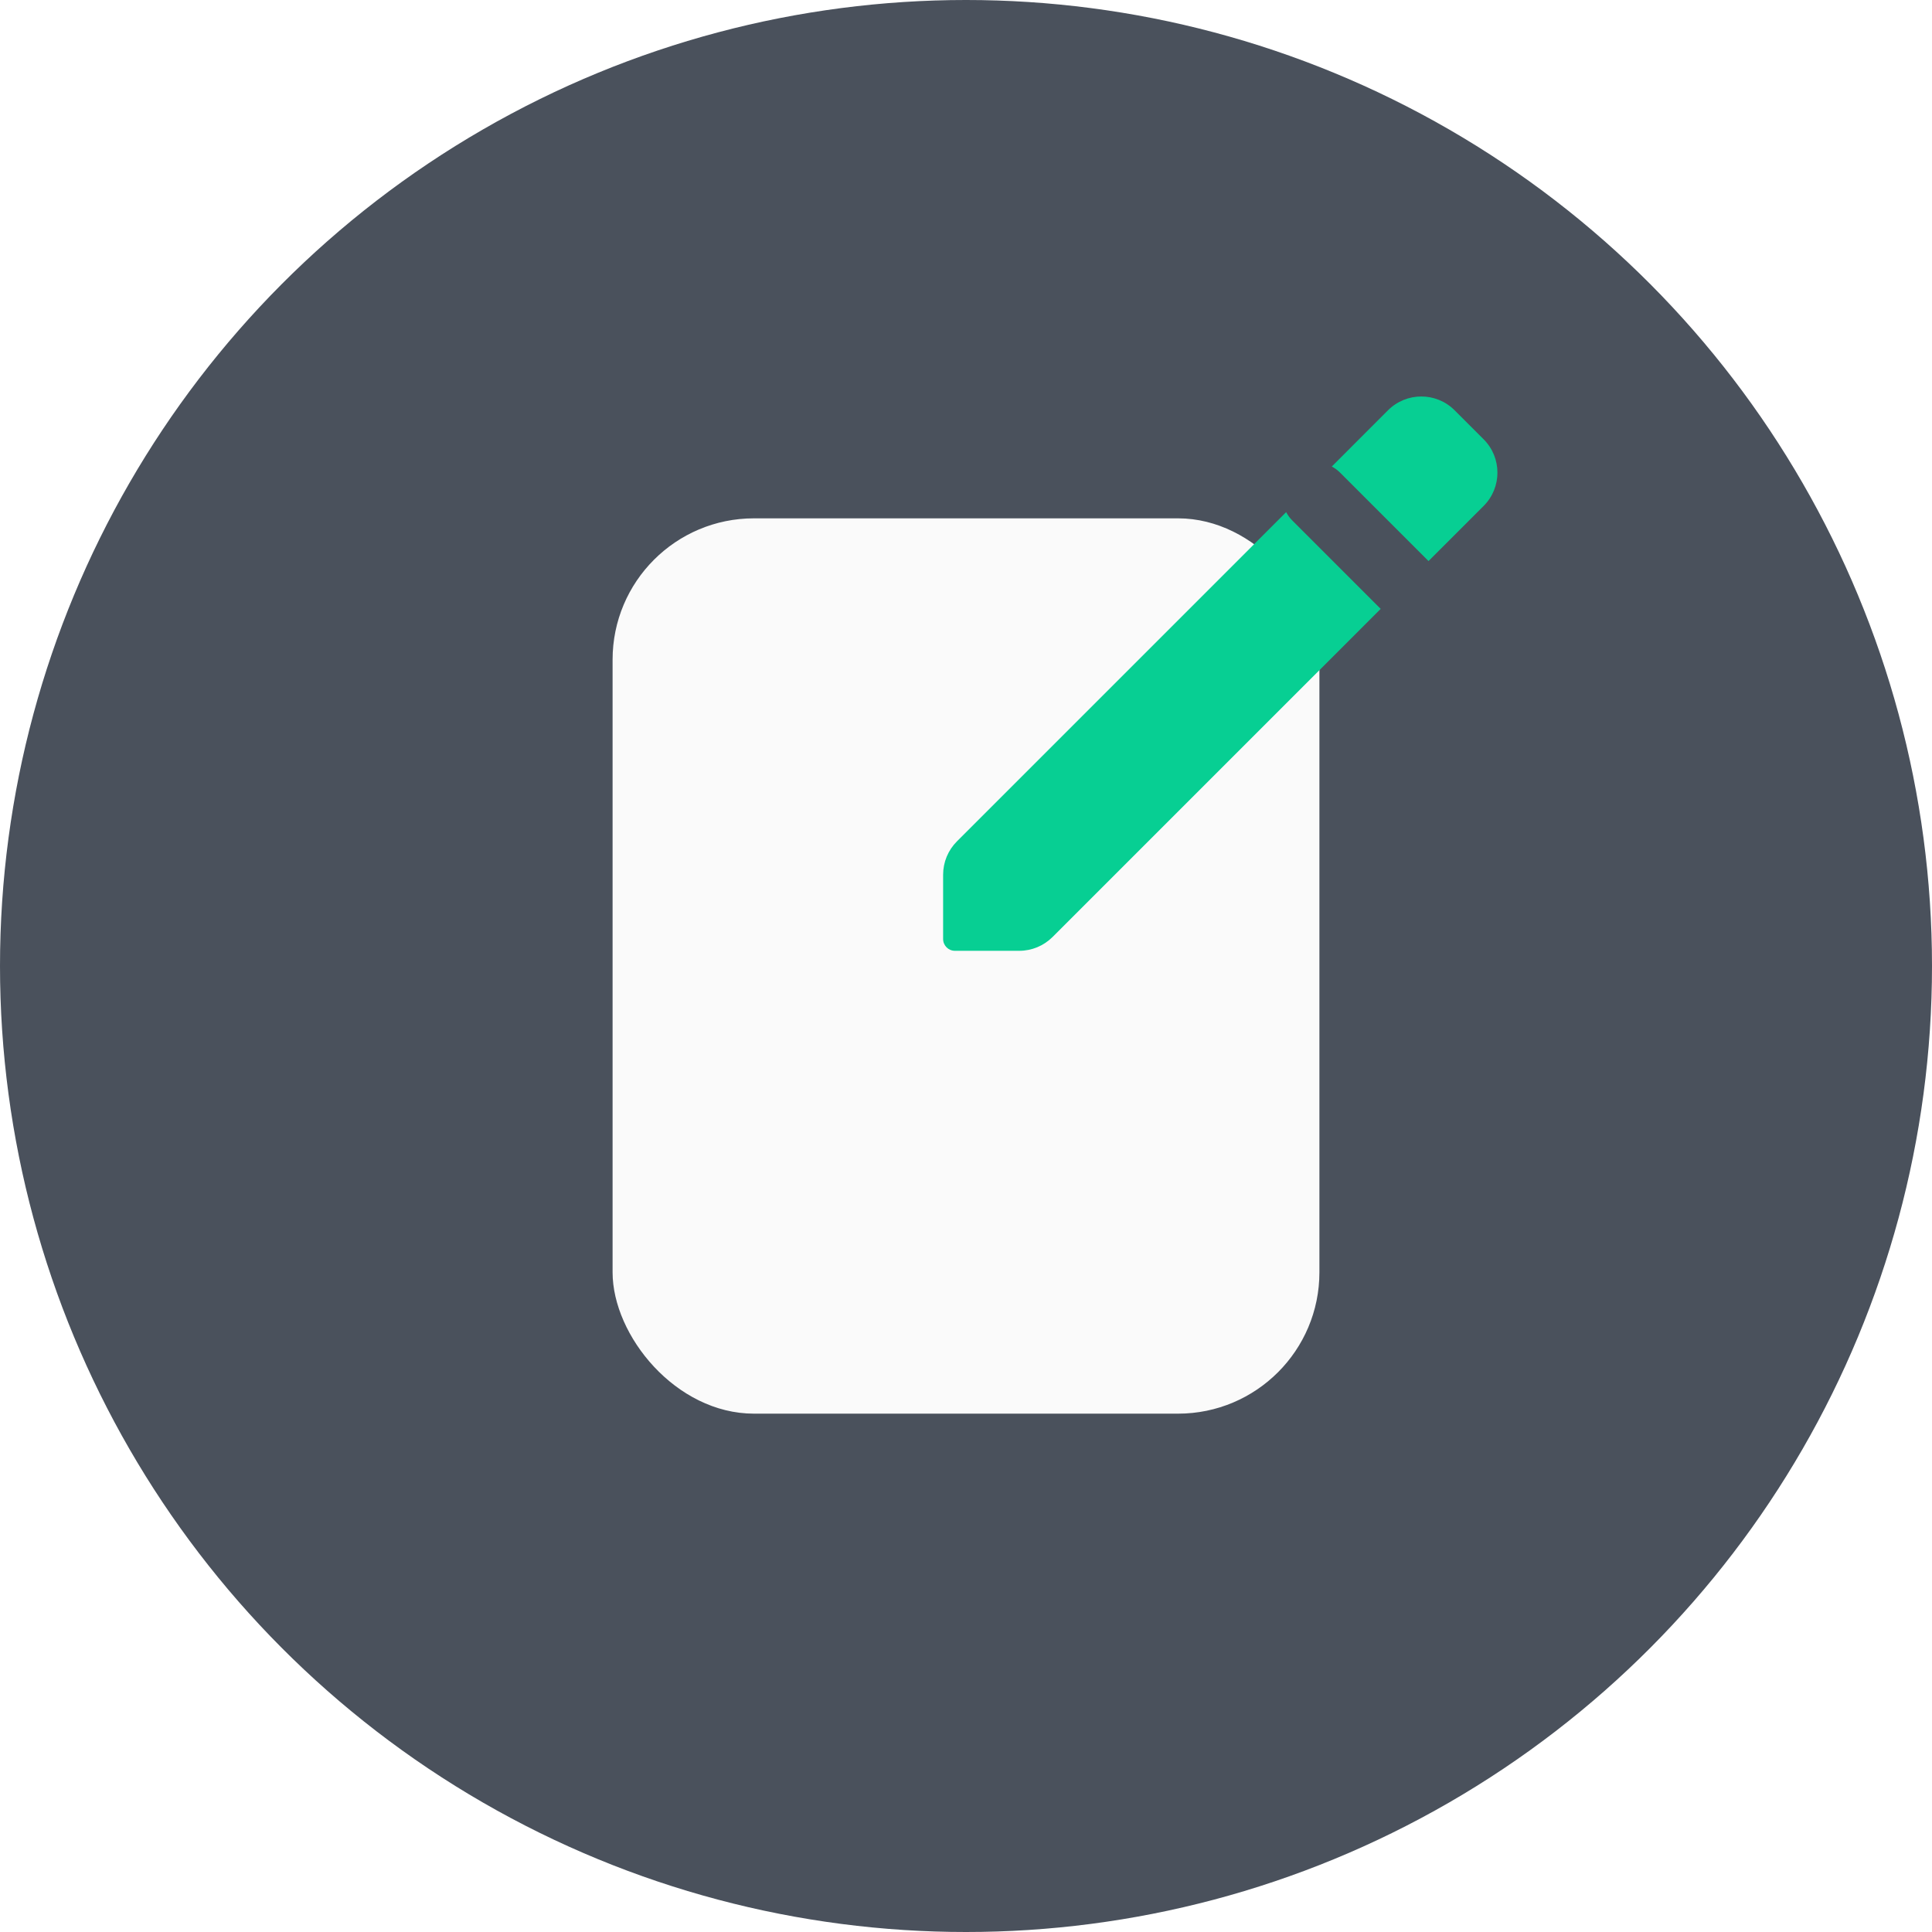 <?xml version="1.0" encoding="UTF-8"?> <svg xmlns="http://www.w3.org/2000/svg" width="82" height="82" viewBox="0 0 82 82" fill="none"> <circle cx="41" cy="41" r="41" fill="#4A515C"></circle> <rect x="26" y="22" width="30" height="38" rx="6" fill="#FAFAFA"></rect> <g filter="url(#filter0_d)"> <path fill-rule="evenodd" clip-rule="evenodd" d="M54.588 19.737C54.654 19.863 54.74 19.982 54.846 20.088L58.601 23.843L44.674 37.769C44.299 38.144 43.791 38.355 43.26 38.355L40.529 38.355C40.253 38.355 40.029 38.131 40.029 37.855L40.029 35.124C40.029 34.594 40.24 34.085 40.615 33.71L54.588 19.737ZM56.525 17.801C56.651 17.866 56.769 17.952 56.875 18.058L60.63 21.813L62.97 19.474C63.751 18.692 63.751 17.426 62.97 16.645L61.739 15.414C60.958 14.633 59.692 14.633 58.911 15.414L56.525 17.801Z" fill="#07CF93"></path> </g> <defs> <filter id="filter0_d" x="36.147" y="14" width="30.238" height="30.238" filterUnits="userSpaceOnUse" color-interpolation-filters="sRGB"> <feFlood flood-opacity="0" result="BackgroundImageFix"></feFlood> <feColorMatrix in="SourceAlpha" type="matrix" values="0 0 0 0 0 0 0 0 0 0 0 0 0 0 0 0 0 0 127 0"></feColorMatrix> <feOffset dy="2"></feOffset> <feGaussianBlur stdDeviation="1"></feGaussianBlur> <feColorMatrix type="matrix" values="0 0 0 0 0.29 0 0 0 0 0.318 0 0 0 0 0.361 0 0 0 0.2 0"></feColorMatrix> <feBlend mode="normal" in2="BackgroundImageFix" result="effect1_dropShadow"></feBlend> <feBlend mode="normal" in="SourceGraphic" in2="effect1_dropShadow" result="shape"></feBlend> </filter> </defs> </svg> 
